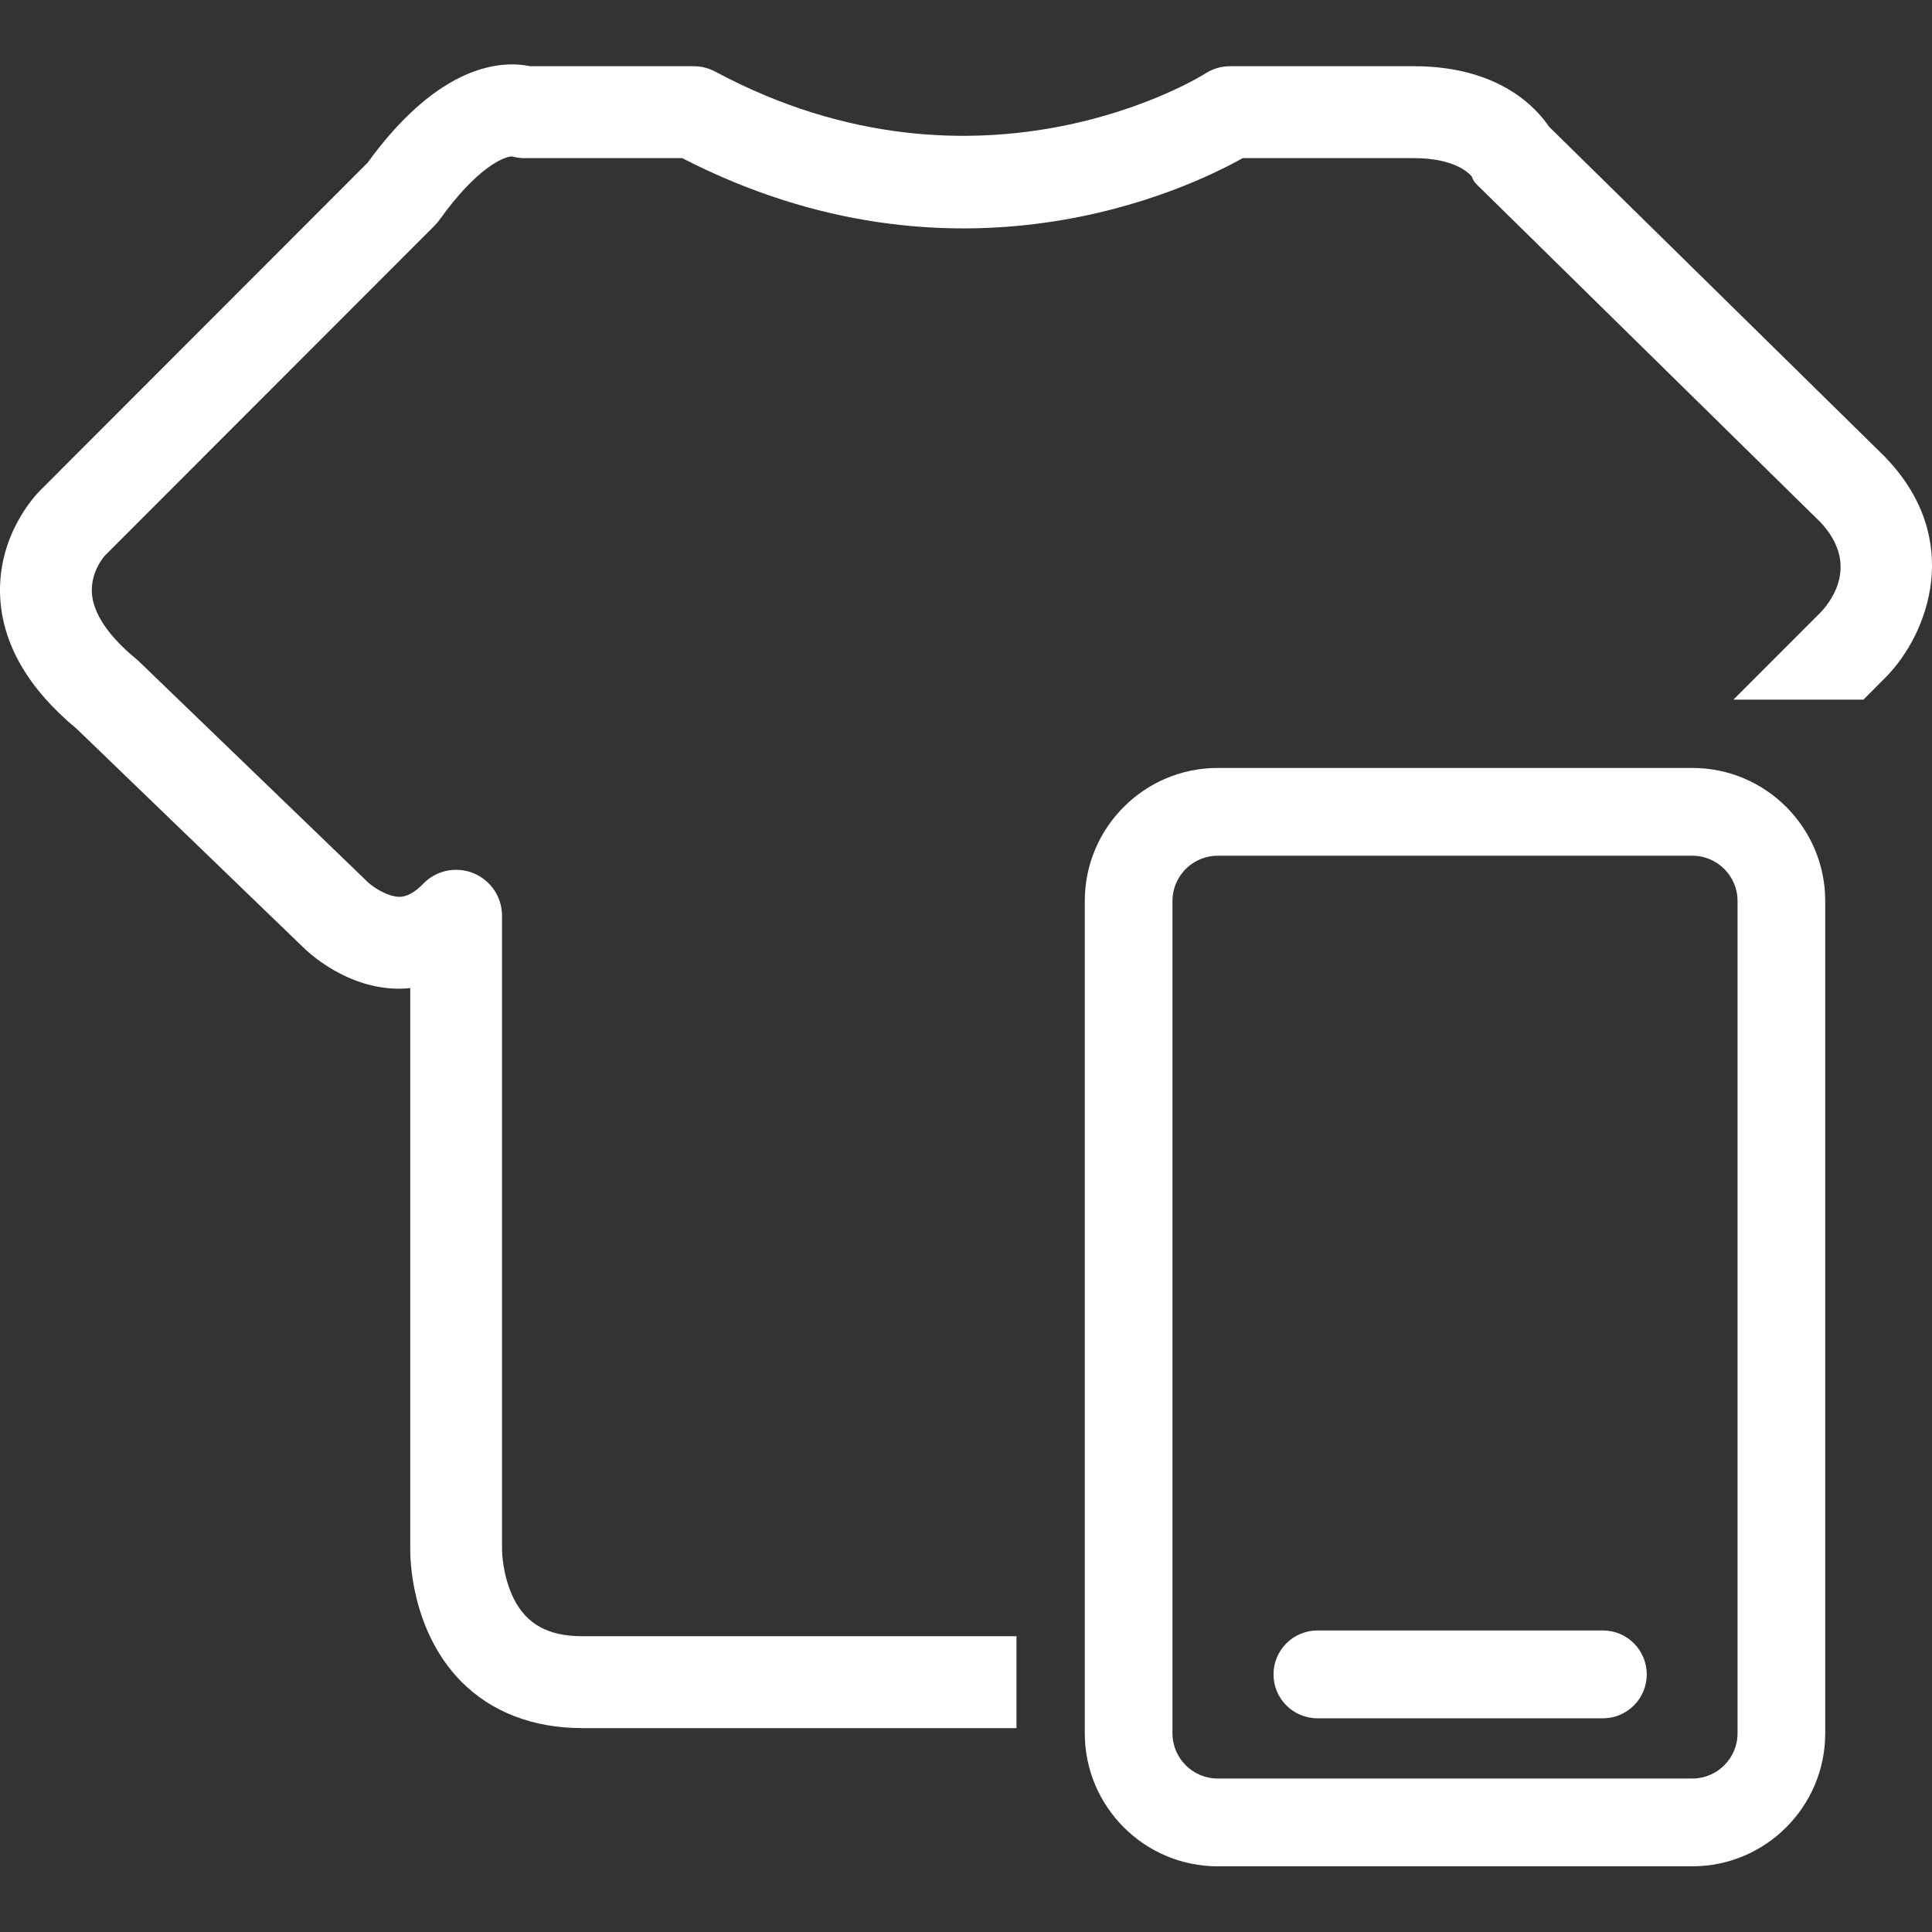 <svg width="60" height="60" viewBox="0 0 60 60" fill="none" xmlns="http://www.w3.org/2000/svg">
<rect x="0" y="0" width="60" height="60" fill="#333333" stroke="none"/>
<path d="M58.556 14.204L48.104 3.932C47.702 3.334 46.537 2.056 43.908 2.056H38.204C37.928 2.056 37.663 2.135 37.431 2.284C37.365 2.329 30.479 6.653 22.212 2.224C22.006 2.113 21.775 2.056 21.538 2.056H16.466C15.631 1.882 13.685 1.925 11.412 5.058L1.238 15.241C1.102 15.377 -0.089 16.626 0.005 18.537C0.079 20.011 0.88 21.391 2.387 22.639L9.384 29.389C9.6 29.605 10.777 30.705 12.399 30.705C12.507 30.705 12.62 30.699 12.741 30.686V48.11C12.738 48.364 12.751 50.617 14.318 52.216C15.253 53.164 16.552 53.668 18.078 53.668H31.568V50.814H18.078C17.027 50.814 16.351 50.441 15.953 49.644C15.599 48.931 15.591 48.155 15.591 48.132V28.439C15.591 27.858 15.24 27.336 14.701 27.117C14.163 26.899 13.544 27.029 13.142 27.447C12.756 27.846 12.493 27.849 12.404 27.852C11.985 27.844 11.527 27.498 11.409 27.384L11.375 27.349L4.324 20.549C4.296 20.521 4.268 20.495 4.236 20.47C3.638 19.979 2.908 19.224 2.855 18.426C2.807 17.75 3.251 17.262 3.254 17.259L13.506 6.997C13.563 6.94 13.614 6.88 13.658 6.816C14.796 5.225 15.632 4.867 15.895 4.857C16.019 4.892 16.151 4.911 16.28 4.911H21.187C29.704 9.296 36.869 5.878 38.592 4.911H43.906C45.154 4.911 45.608 5.358 45.709 5.486C45.775 5.662 45.835 5.704 45.984 5.849L56.541 16.223C57.718 17.488 56.927 18.606 56.55 19.009L53.832 21.728H57.87L58.576 21.02C59.887 19.679 60.977 16.766 58.593 14.246C58.579 14.232 58.566 14.22 58.554 14.207L58.556 14.204Z" fill="white"/>
<path d="M53.961 53.829C53.961 54.604 53.331 55.234 52.556 55.234H37.817C37.042 55.234 36.412 54.604 36.412 53.829V27.98C36.412 27.205 37.042 26.575 37.817 26.575H52.556C53.33 26.575 53.961 27.205 53.961 27.98V53.829ZM52.556 23.849H37.817C35.541 23.849 33.689 25.702 33.689 27.98V53.829C33.689 56.106 35.541 57.96 37.817 57.96H52.556C54.833 57.96 56.684 56.106 56.684 53.829V27.98C56.684 25.702 54.833 23.849 52.556 23.849Z" fill="white"/>
<path d="M49.78 50.636H40.912C40.16 50.636 39.55 51.248 39.55 52C39.55 52.752 40.16 53.363 40.912 53.363H49.78C50.533 53.363 51.141 52.753 51.141 52C51.141 51.246 50.533 50.636 49.78 50.636Z" fill="white"/>
</svg>
